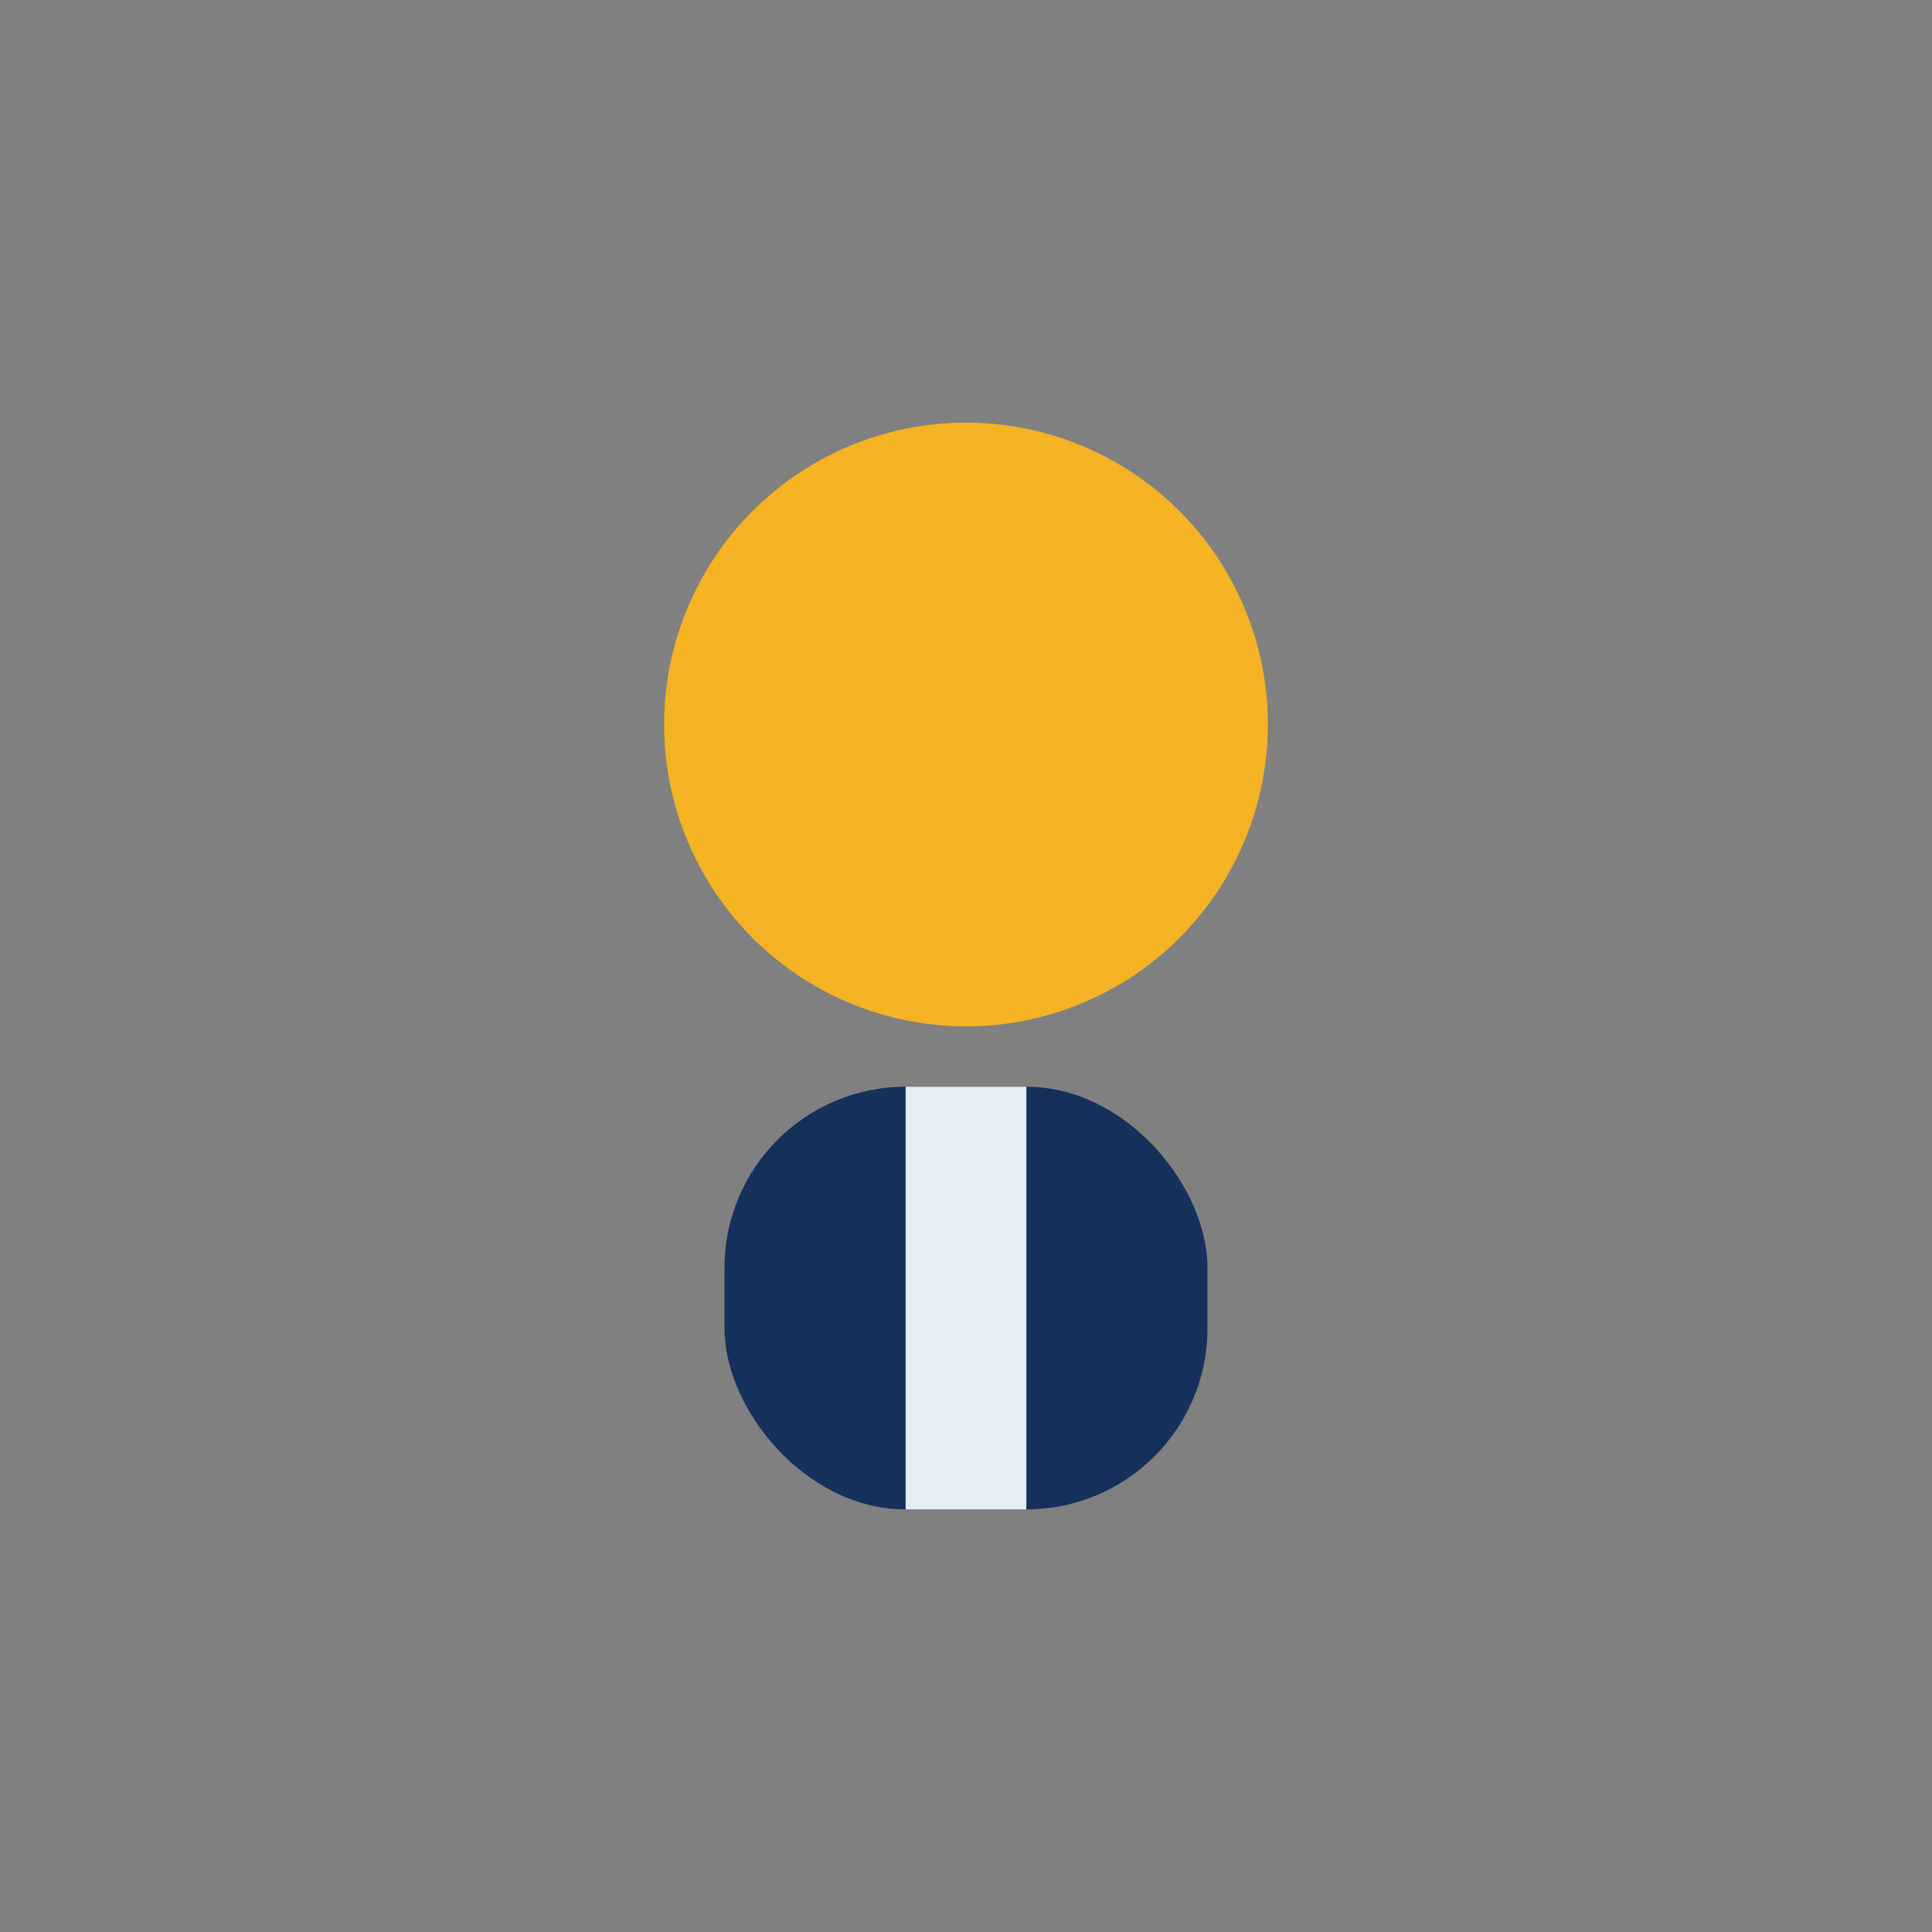 <?xml version="1.0" encoding="UTF-8"?>
<svg xmlns="http://www.w3.org/2000/svg" width="32" height="32" viewBox="0 0 32 32"><rect x="0" y="0" width="32" height="32" fill="#808080" stroke="none"/><circle cx="16" cy="12" r="5" fill="#F4B324"/><rect x="12" y="18" width="8" height="7" rx="3" fill="#16305C"/><path d="M16 18v7" stroke="#E6EDF3" stroke-width="2"/></svg>